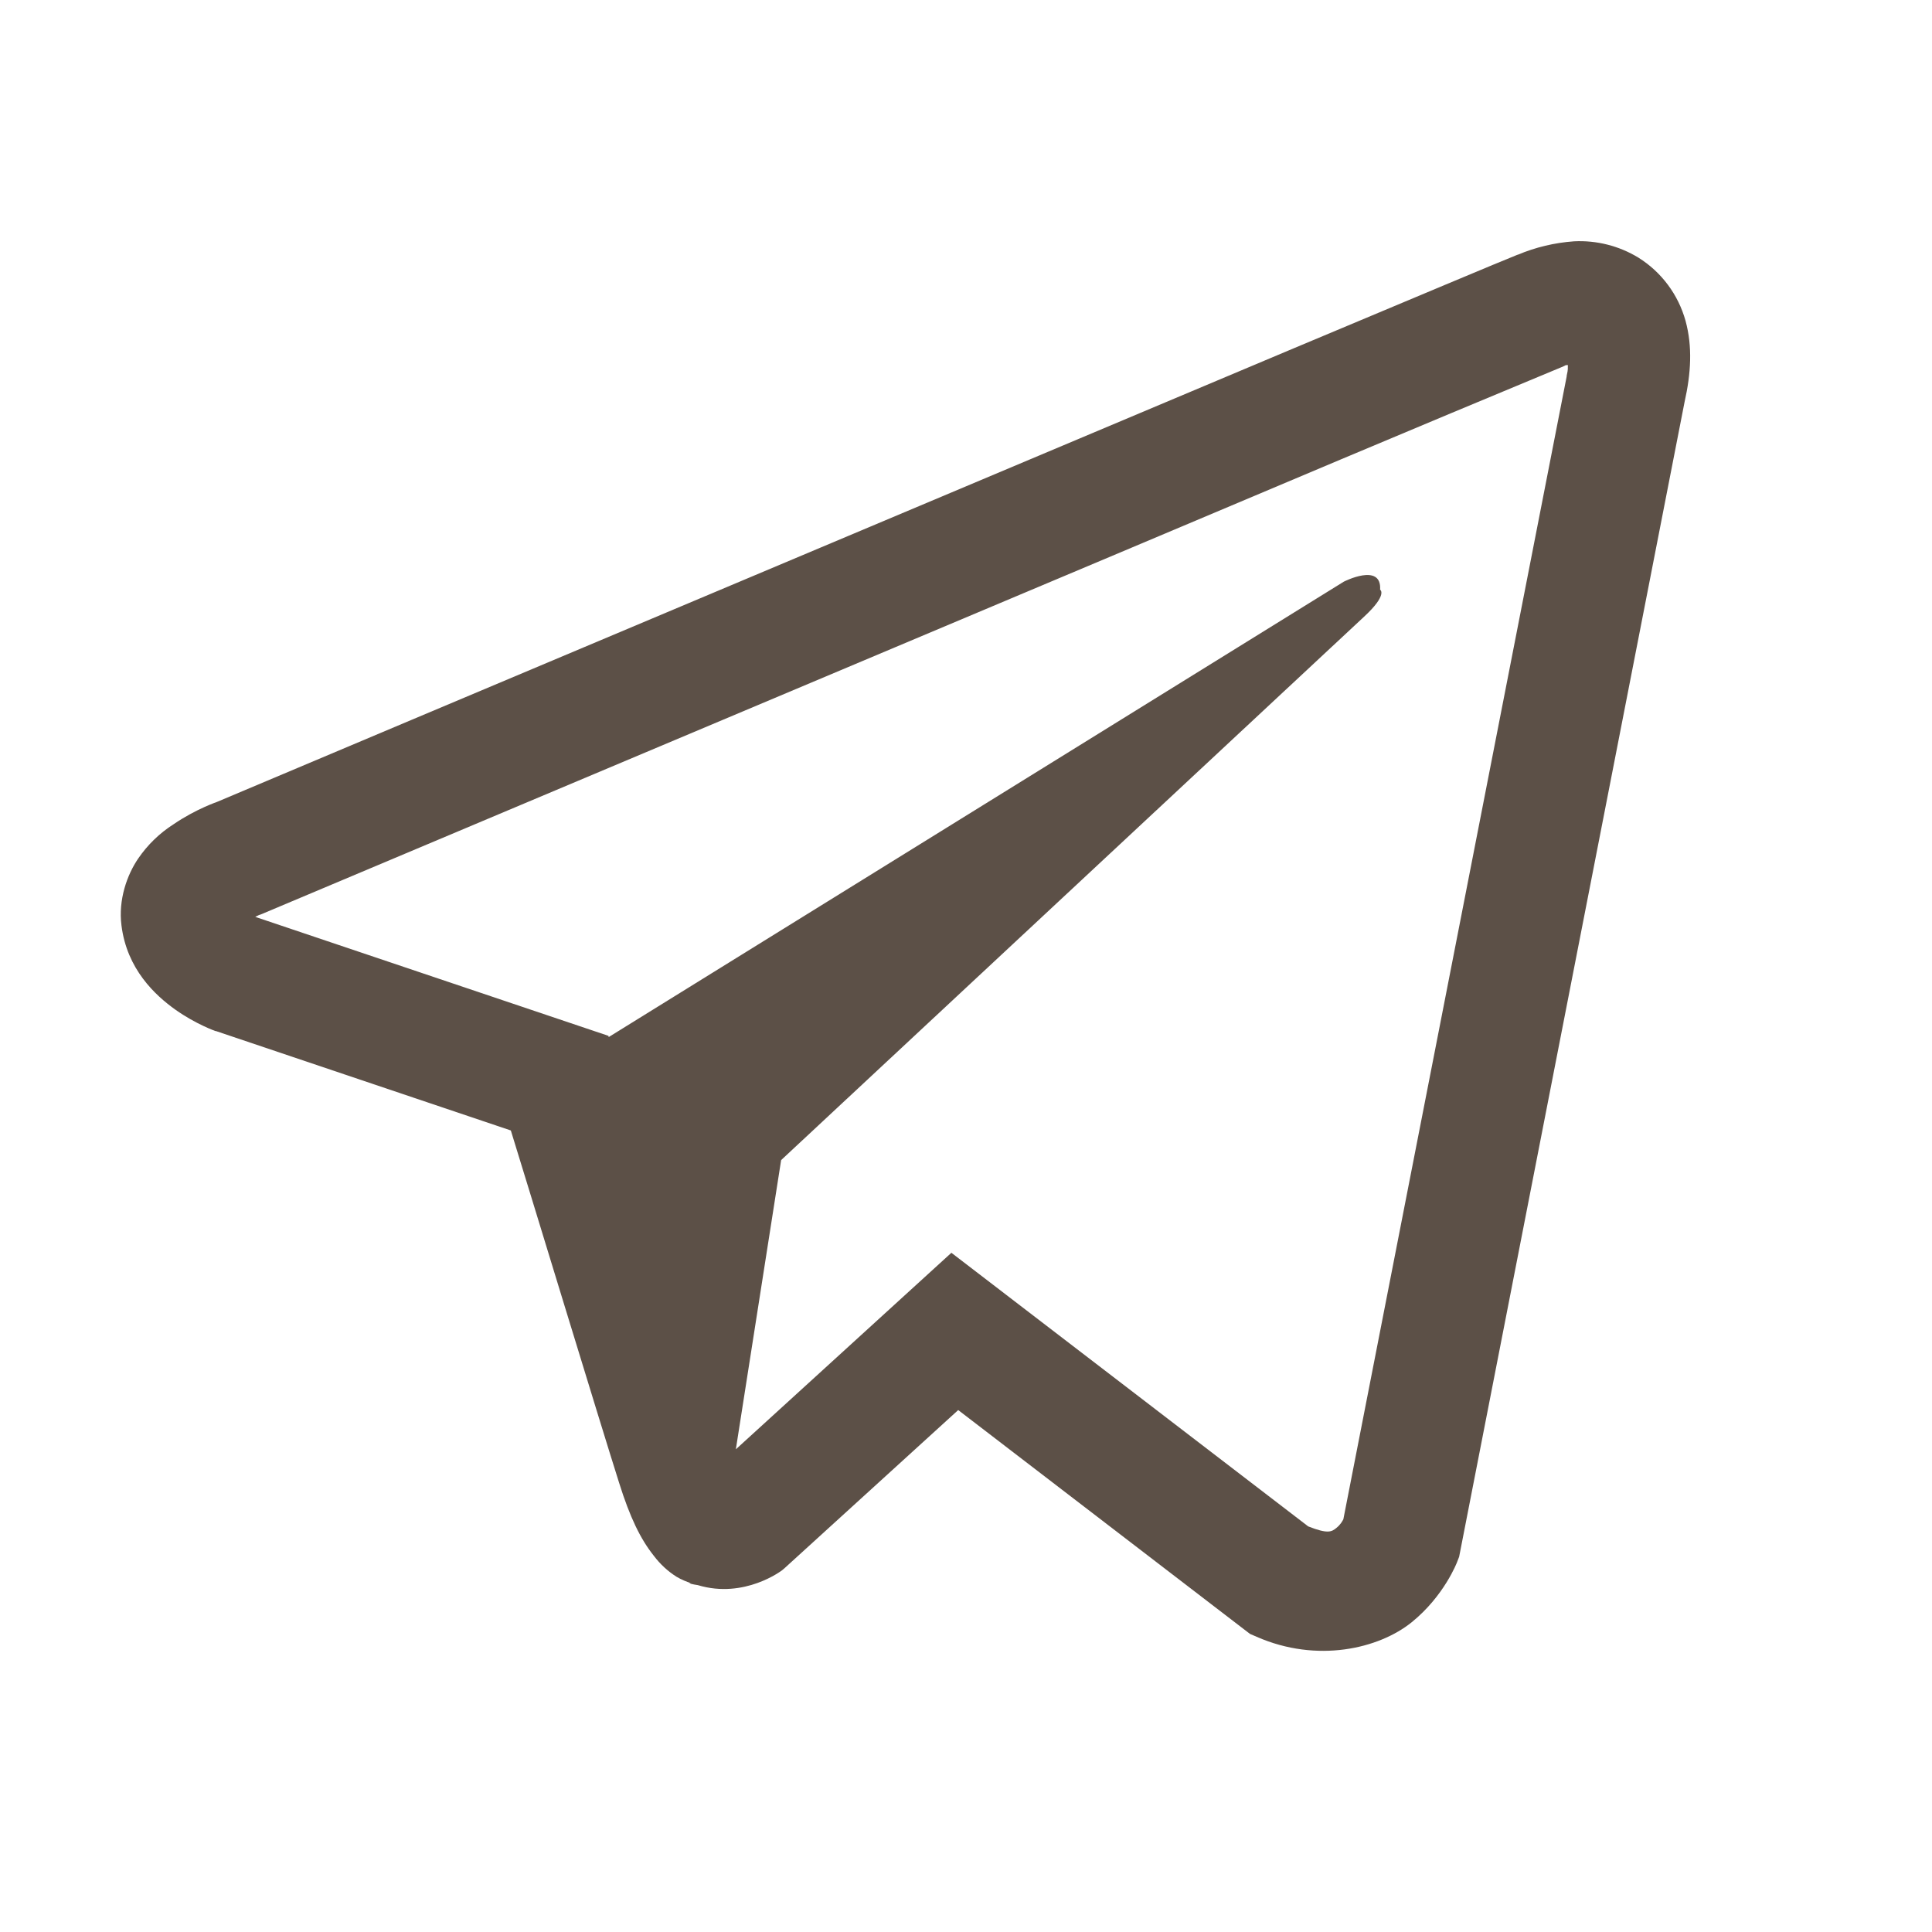 <?xml version="1.0" encoding="UTF-8"?> <svg xmlns="http://www.w3.org/2000/svg" width="32" height="32" viewBox="0 0 32 32" fill="none"> <path d="M26.07 3.997C25.749 4.02 25.434 4.095 25.137 4.22H25.133C24.848 4.333 23.493 4.903 21.433 5.767L14.051 8.876C8.754 11.105 3.547 13.302 3.547 13.302L3.609 13.277C3.609 13.277 3.25 13.396 2.875 13.652C2.643 13.8 2.444 13.993 2.289 14.22C2.105 14.489 1.957 14.902 2.012 15.329C2.102 16.052 2.57 16.485 2.906 16.724C3.246 16.965 3.57 17.078 3.57 17.078H3.578L8.461 18.724C8.68 19.427 9.949 23.599 10.254 24.559C10.434 25.134 10.609 25.492 10.828 25.767C10.934 25.907 11.058 26.023 11.207 26.117C11.285 26.163 11.367 26.198 11.453 26.224L11.403 26.212C11.418 26.215 11.43 26.227 11.441 26.232C11.481 26.242 11.508 26.247 11.559 26.255C12.332 26.488 12.953 26.009 12.953 26.009L12.988 25.98L15.871 23.355L20.703 27.062L20.813 27.11C21.82 27.552 22.84 27.305 23.379 26.872C23.922 26.434 24.133 25.875 24.133 25.875L24.168 25.785L27.902 6.657C28.008 6.185 28.035 5.743 27.918 5.314C27.797 4.879 27.519 4.506 27.137 4.267C26.817 4.072 26.445 3.978 26.07 3.997ZM25.969 6.047C25.965 6.11 25.977 6.103 25.949 6.224V6.235L22.25 25.165C22.234 25.192 22.207 25.25 22.133 25.309C22.055 25.372 21.993 25.41 21.668 25.282L15.758 20.75L12.188 24.005L12.938 19.215L22.594 10.214C22.992 9.845 22.859 9.767 22.859 9.767C22.887 9.313 22.258 9.634 22.258 9.634L10.082 17.177L10.078 17.157L4.242 15.191V15.188L4.227 15.184C4.237 15.181 4.247 15.177 4.257 15.172L4.289 15.156L4.32 15.146C4.32 15.146 9.531 12.95 14.828 10.72C17.48 9.603 20.152 8.478 22.207 7.61C23.426 7.097 24.646 6.587 25.867 6.08C25.949 6.048 25.91 6.047 25.969 6.047Z" fill="#5C5047"></path> </svg> 